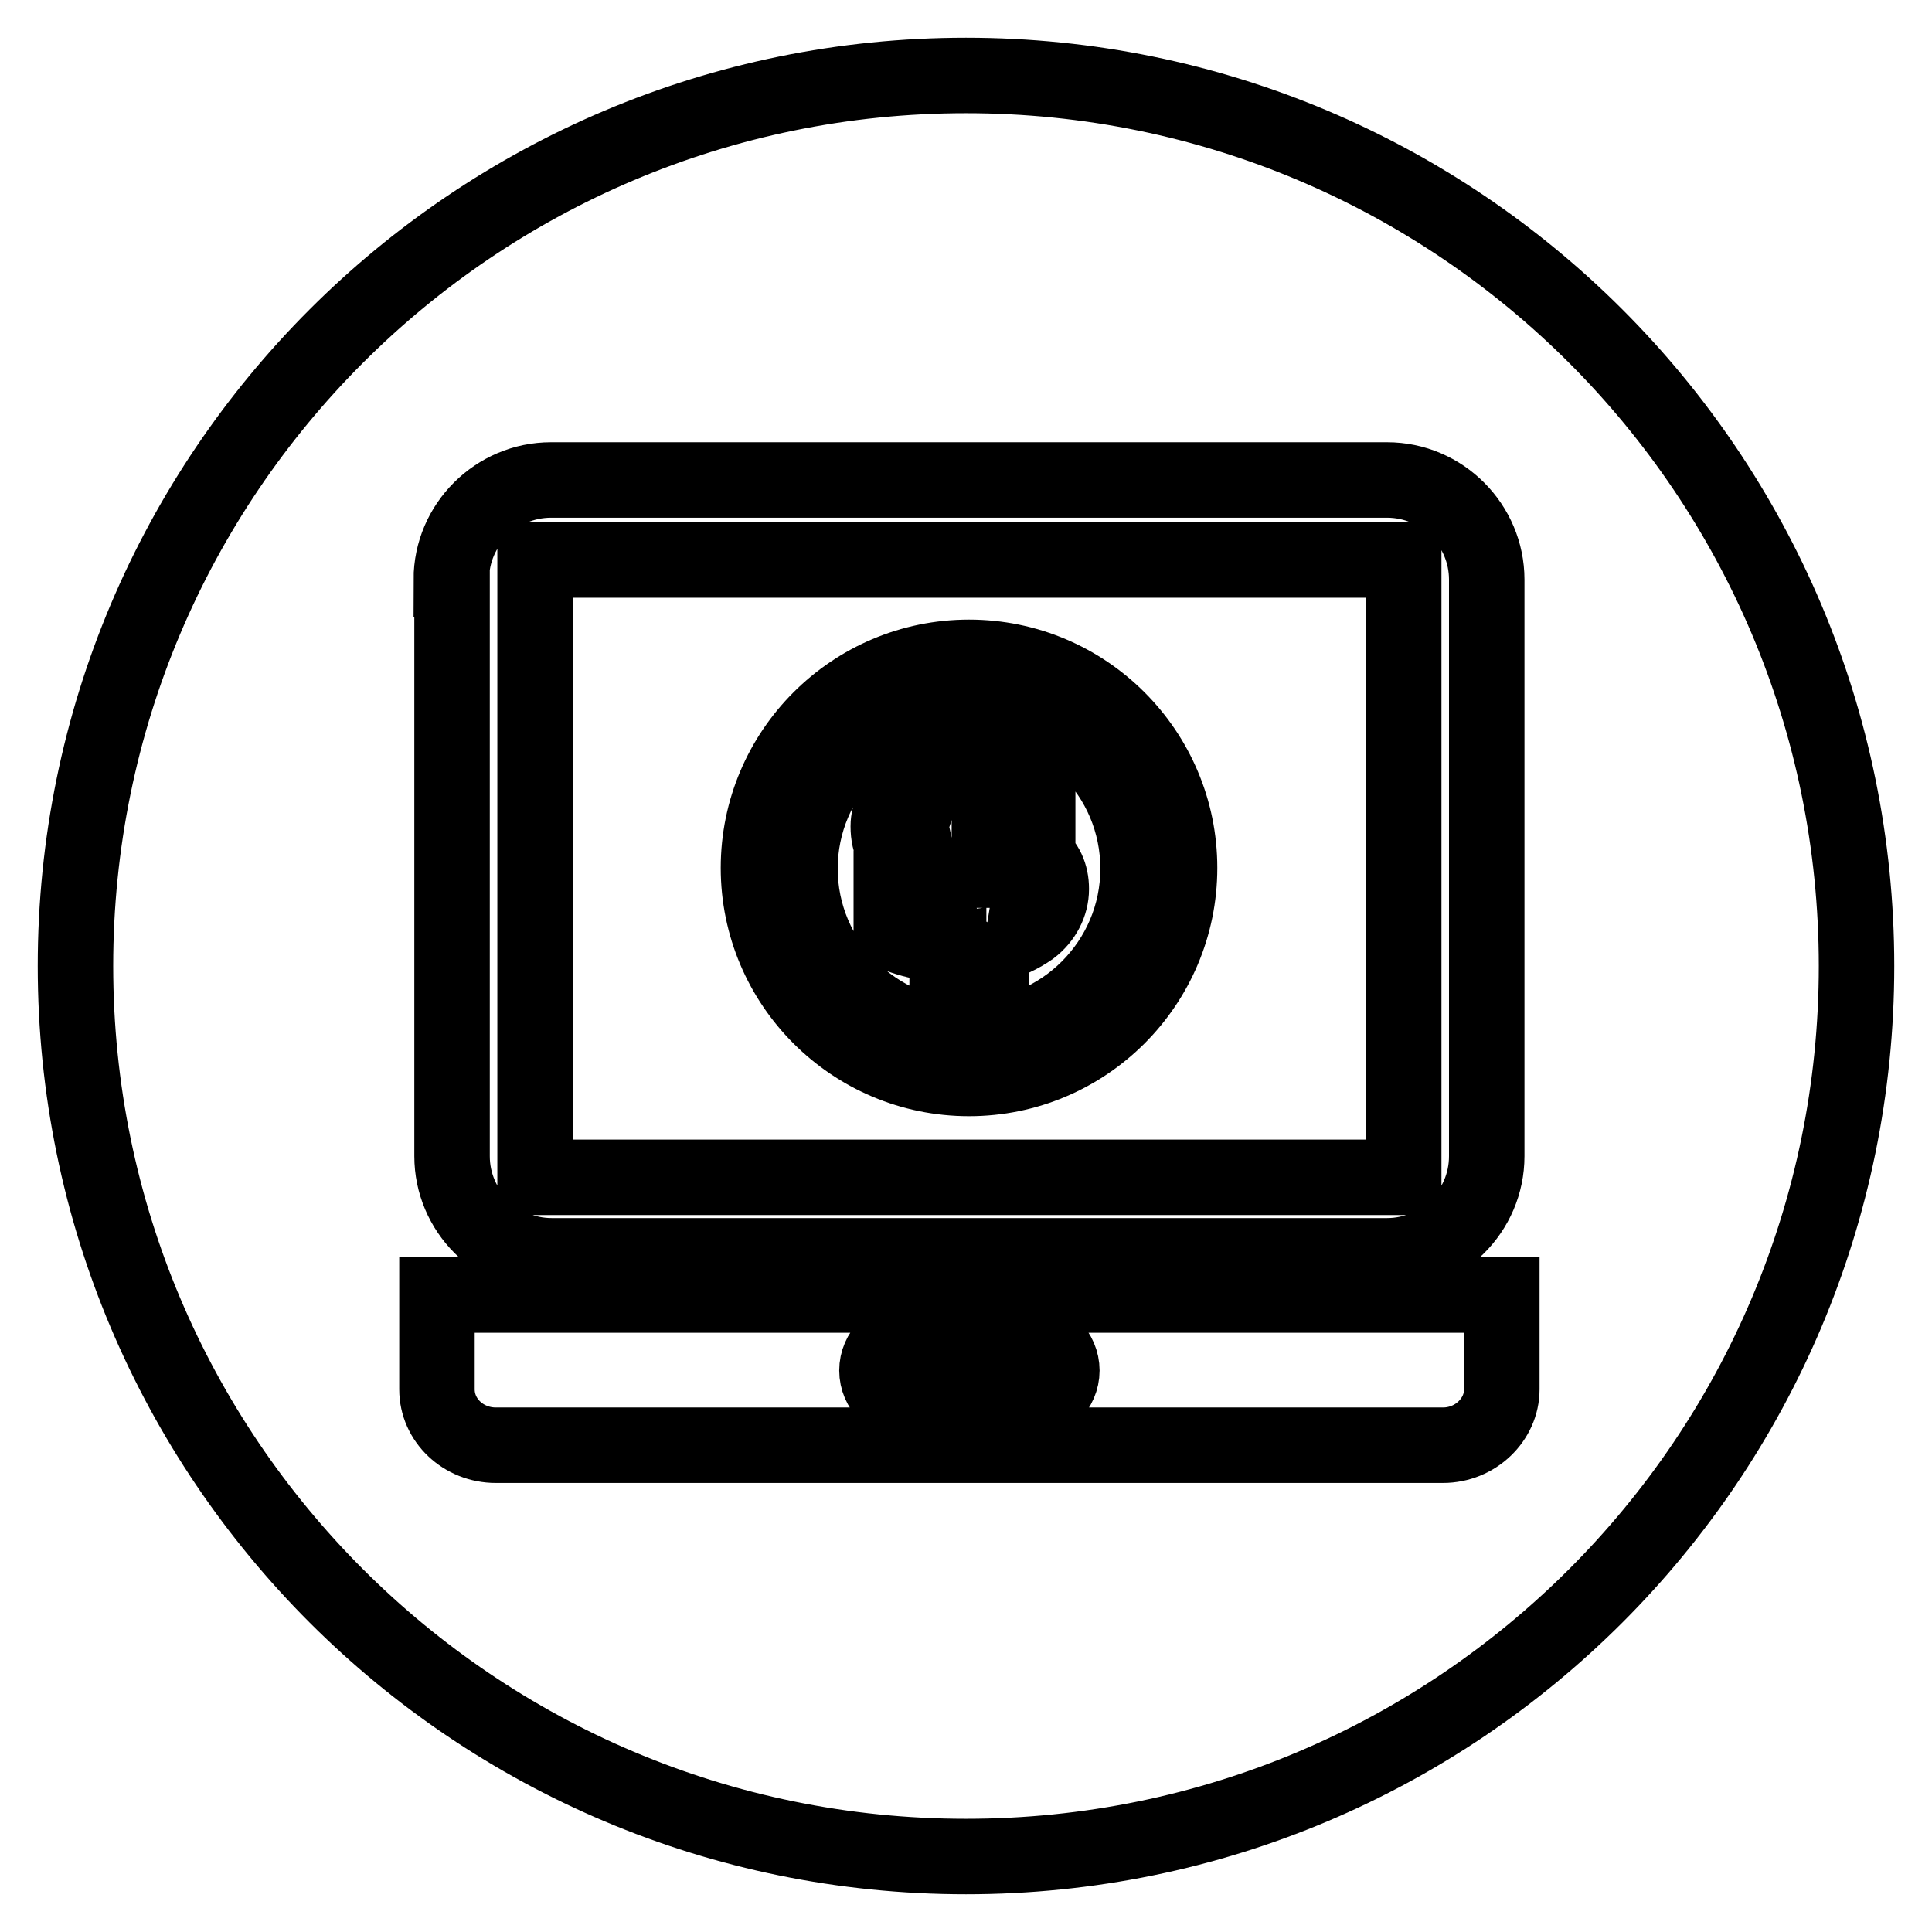 <?xml version="1.0" encoding="utf-8"?>
<!-- Svg Vector Icons : http://www.onlinewebfonts.com/icon -->
<!DOCTYPE svg PUBLIC "-//W3C//DTD SVG 1.1//EN" "http://www.w3.org/Graphics/SVG/1.1/DTD/svg11.dtd">
<svg version="1.1" xmlns="http://www.w3.org/2000/svg" xmlns:xlink="http://www.w3.org/1999/xlink" x="0px" y="0px" viewBox="0 0 256 256" enable-background="new 0 0 256 256" xml:space="preserve">
<g> <path stroke-width="10" fill-opacity="0" stroke="#000000"  d="M186,74.2H70.9v81.8H186L186,74.2L186,74.2z M128.4,142.9c-15.4,0-27.9-12.5-27.9-27.9 c0-15.4,12.5-27.9,27.9-27.9c15.4,0,27.9,12.5,27.9,27.9C156.3,130.4,143.8,142.9,128.4,142.9z M131.6,117.5v2.8 C131.6,120.2,137.1,118.4,131.6,117.5z M128.4,92.7c-12.3,0-22.4,10-22.4,22.4c0,12.3,10,22.4,22.4,22.4c12.3,0,22.4-10,22.4-22.4 C150.8,102.7,140.8,92.7,128.4,92.7z M136.6,123L136.6,123c-1.3,0.9-3.1,1.9-5.3,2.2v5.7h-5.8v-5.6c-0.9-0.1-1.8-0.2-2.8-0.4 c-1.7-0.3-3.3-0.8-4.6-1.4v-5.8h2.7c0.7,0.4,1.6,0.8,2.8,1.1c0.7,0.2,1.3,0.3,2.1,0.4v-2.5l-0.4-0.1c-0.5-0.1-1-0.2-1.4-0.4 c-1.4-0.4-2.8-0.9-3.7-1.7c-1.6-1.1-2.5-2.7-2.5-5c0-1.8,0.9-3.4,2.5-4.7c1.3-0.9,3-1.6,5.3-2.1v-3.6h5.8v3.6 c0.8,0.1,1.4,0.2,2.1,0.4c1.4,0.2,2.9,0.7,4.1,1.2v5.9h-2.7c-1.2-0.6-2.4-1.1-3.7-1.4v2.1c0,0,0.1,0.2,0.1,0.2h0.1 c2.7,0.4,4.7,1.2,5.9,2.2c1.4,1.1,2.1,2.6,2.1,4.5C139.3,119.8,138.3,121.7,136.6,123z M120.6,186h15.7c2.4,0,4.4-2,4.4-4.4 c0-2.4-2-4.4-4.4-4.4h-15.7c-2.4,0-4.4,2-4.4,4.4C116.2,184,118.2,186,120.6,186z M128,10C62.8,10,10,62.8,10,128 c0,65.2,52.8,118,118,118c65.2,0,118-52.8,118-118C246,62.8,193.2,10,128,10z M59.8,76.8c0-7.3,6-13.2,13.2-13.2h110.8 c7.3,0,13.2,6,13.2,13.2v76.4c0,7.3-6,13.2-13.2,13.2H73.1c-7.3,0-13.2-6-13.2-13.2V76.8z M199,184.1c0,4-3.5,7.4-7.8,7.4H65.7 c-4.3,0-7.8-3.3-7.8-7.4v-12.5H199V184.1L199,184.1z M125.4,110.8v-3C119.9,109,125.4,110.8,125.4,110.8z"/></g>
</svg>